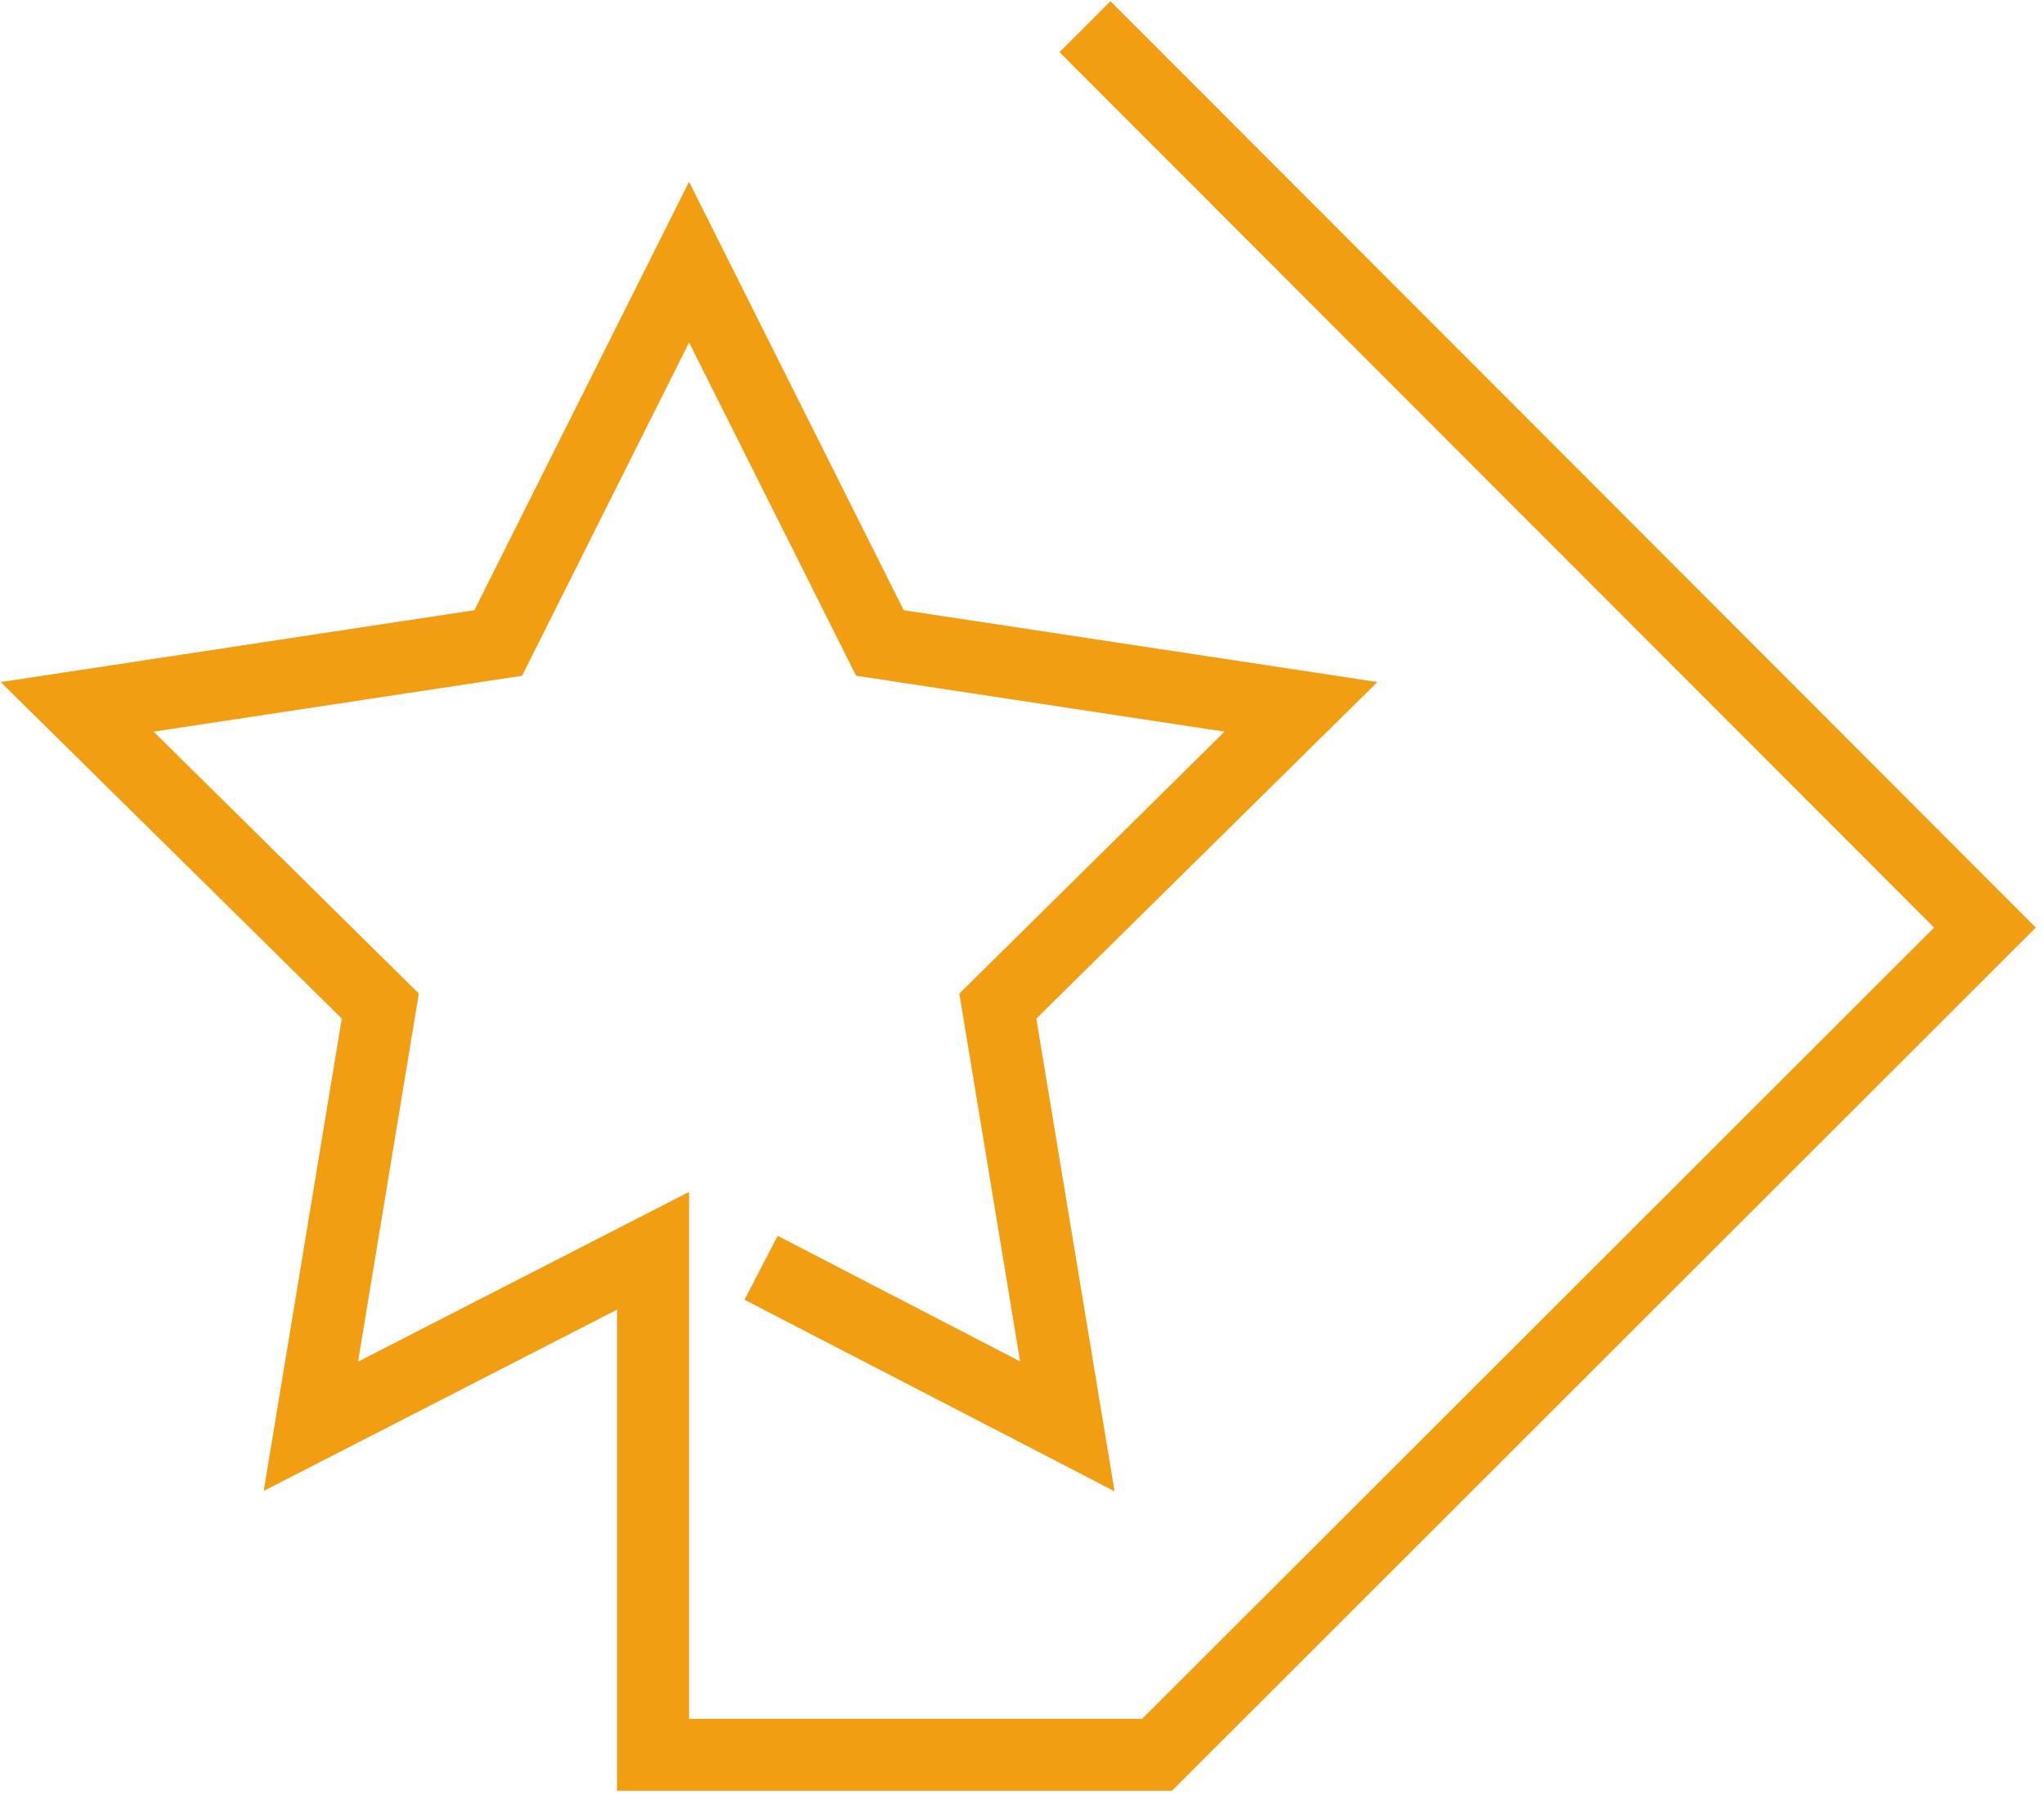 <svg width="53" height="47" fill="none" xmlns="http://www.w3.org/2000/svg"><path d="M30.388 46.424H16V33.951l-9.162 4.7 2.024-12.245-8.844-8.724L12.3 15.819l5.567-11.107 5.566 11.107 12.283 1.862-8.845 8.725L28.9 38.66l-9.595-4.965.859-1.658 6.287 3.256-1.576-9.535 6.877-6.791-9.554-1.449-4.33-8.639-4.331 8.64-9.554 1.448 6.877 6.79L9.284 35.3l8.583-4.401v13.66h11.748L50.15 24.047 27.472 1.352 28.794.03l23.994 24.017-22.4 22.377Z" fill="#F29E13"/></svg>
